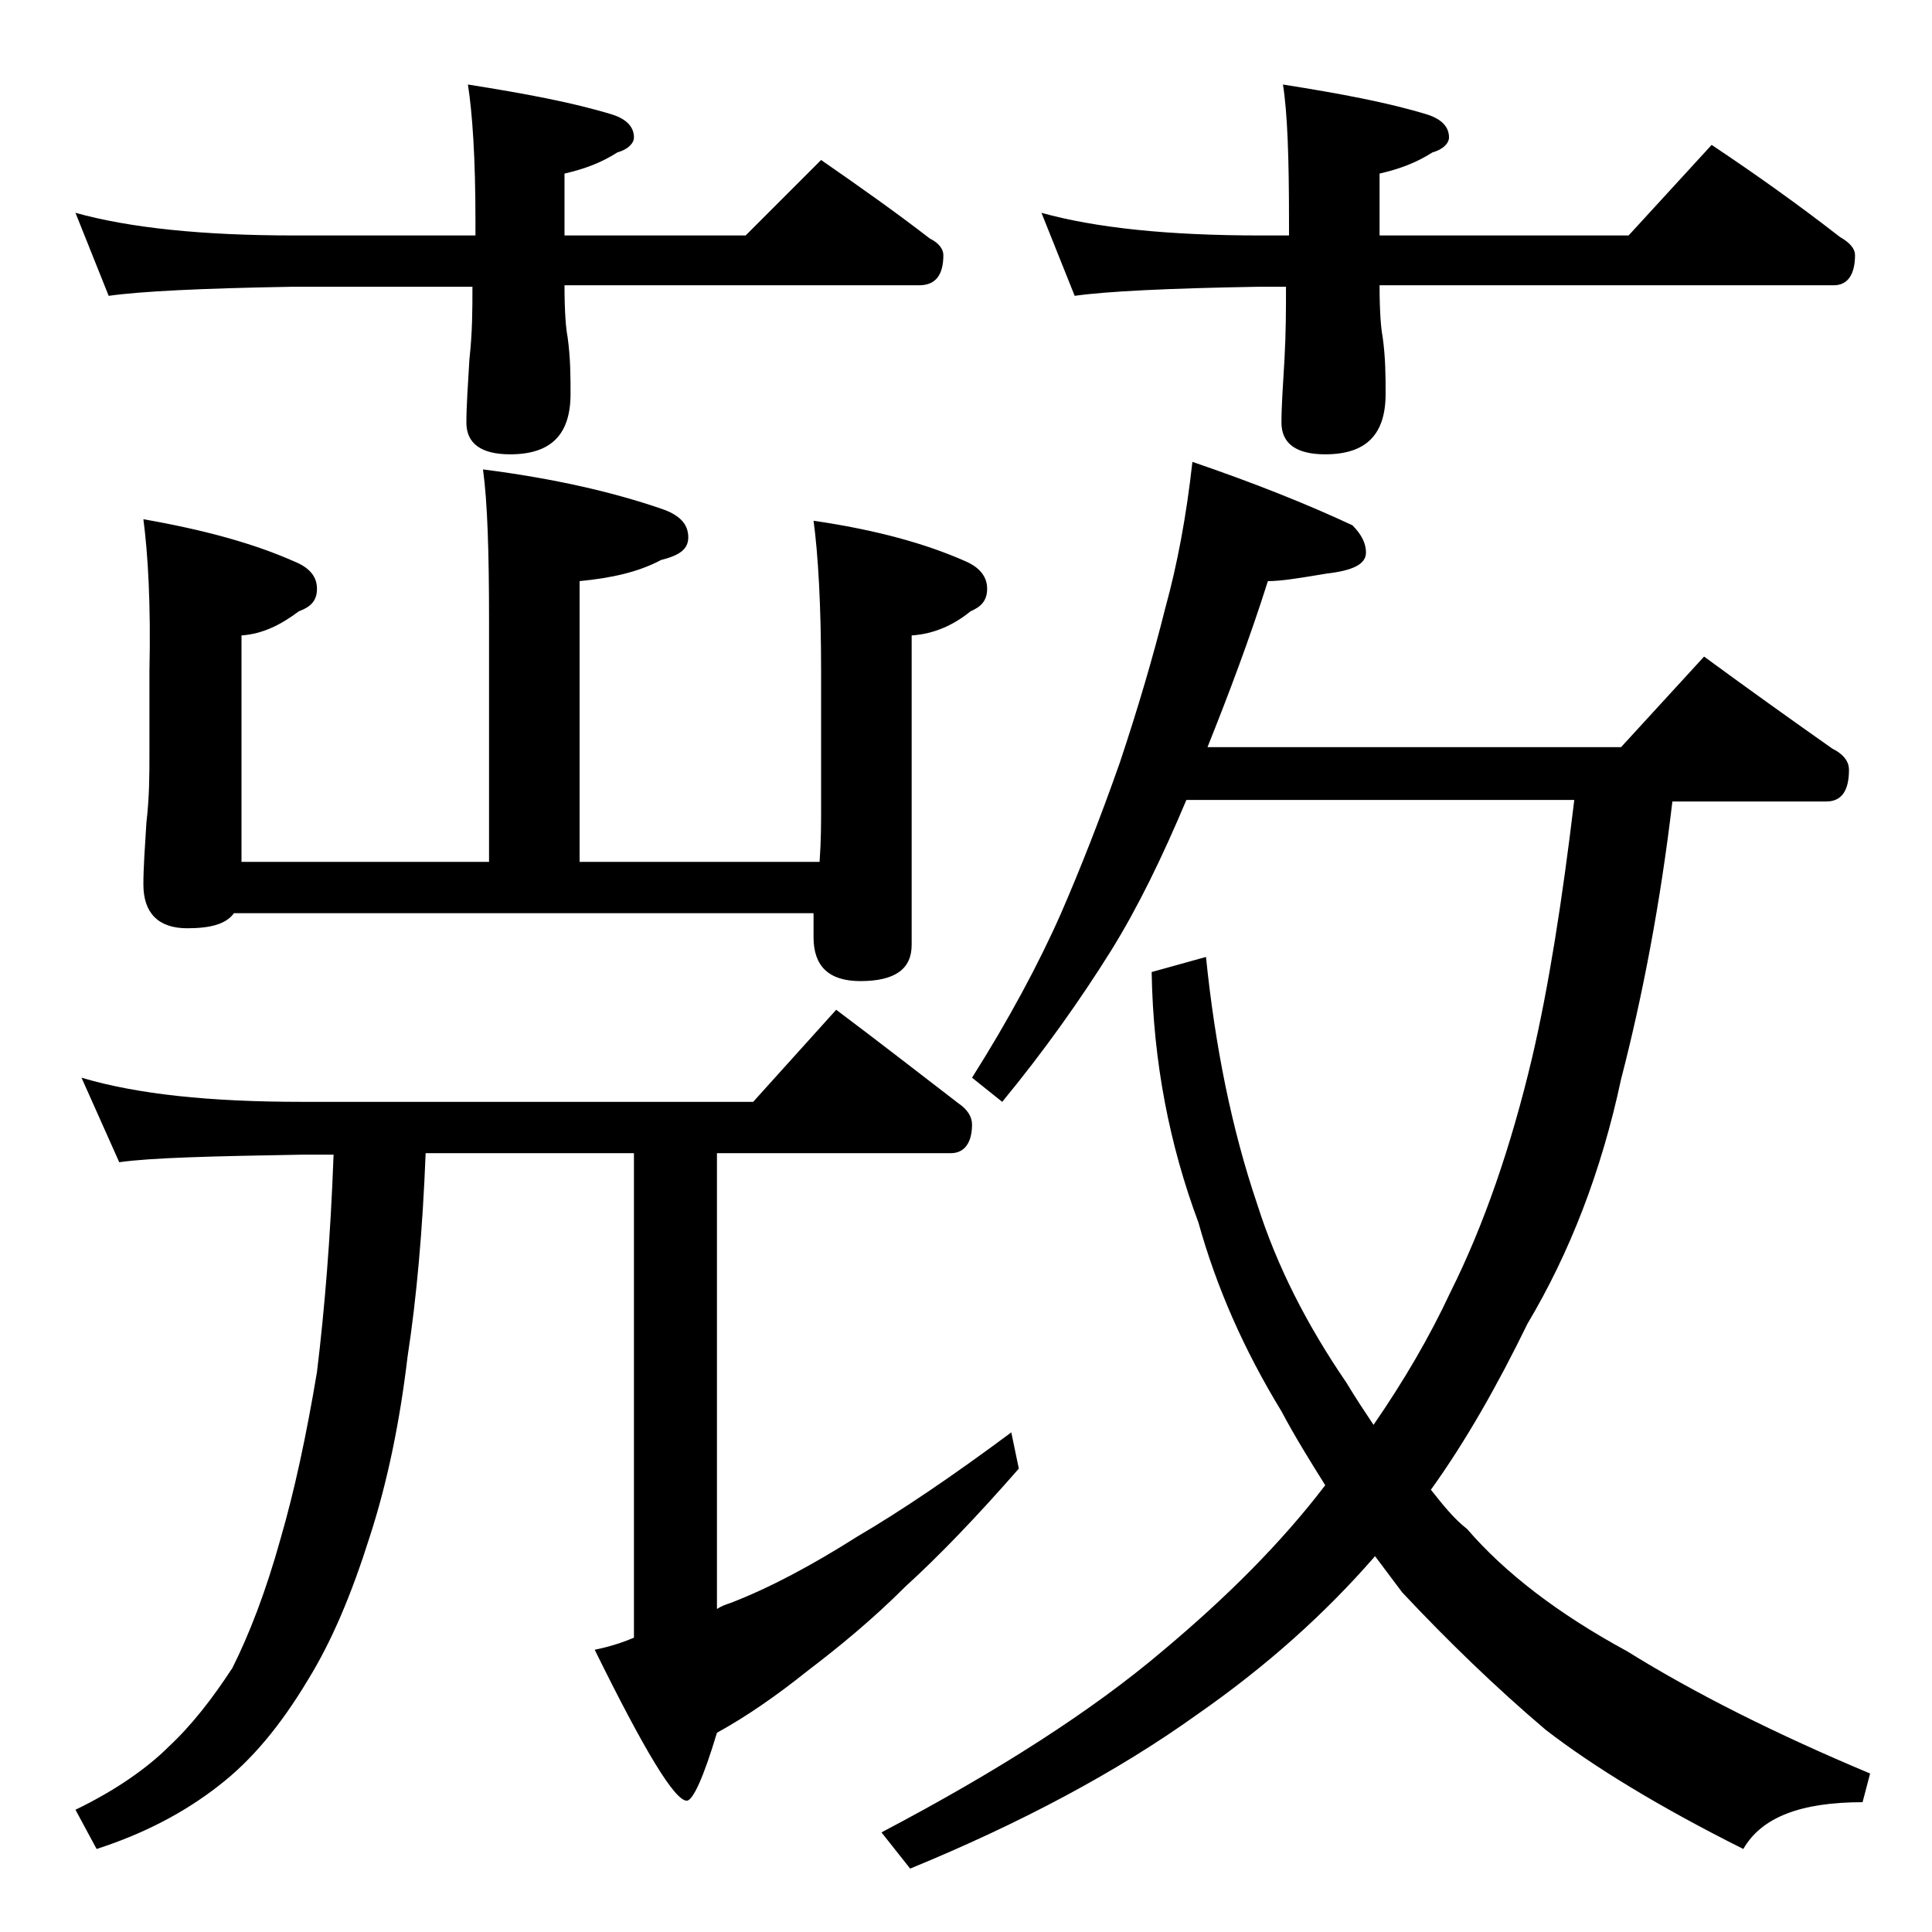 <?xml version="1.0" encoding="utf-8"?>
<!-- Generator: Adobe Illustrator 18.0.0, SVG Export Plug-In . SVG Version: 6.00 Build 0)  -->
<!DOCTYPE svg PUBLIC "-//W3C//DTD SVG 1.1//EN" "http://www.w3.org/Graphics/SVG/1.1/DTD/svg11.dtd">
<svg version="1.1" id="Layer_1" xmlns="http://www.w3.org/2000/svg" xmlns:xlink="http://www.w3.org/1999/xlink" x="0px" y="0px"
	 viewBox="0 0 128 128" enable-background="new 0 0 128 128" xml:space="preserve">
<path d="M5,14.1c3.6,1,8.4,1.5,14.5,1.5h12v-1c0-4.1-0.2-7.1-0.5-9c3.8,0.6,7,1.2,9.6,2C41.5,7.9,42,8.4,42,9.1c0,0.4-0.4,0.8-1.1,1
	c-1.1,0.7-2.2,1.1-3.5,1.4v4.1h12l5-5c2.6,1.8,5,3.5,7.2,5.2c0.6,0.3,0.9,0.7,0.9,1.1c0,1.3-0.5,2-1.6,2H37.4c0,1.8,0.1,2.9,0.2,3.4
	c0.2,1.4,0.2,2.7,0.2,3.8c0,2.7-1.3,4-4,4c-1.9,0-2.9-0.7-2.9-2.1c0-1.1,0.1-2.5,0.2-4.2c0.2-1.8,0.2-3.3,0.2-4.8h-12
	c-5.9,0.1-10,0.3-12.1,0.6L5,14.1z M5.4,71.4c3.7,1.1,8.5,1.6,14.6,1.6h29.9l5.5-6.1c2.8,2.1,5.5,4.2,8.1,6.2
	c0.6,0.4,0.9,0.9,0.9,1.4c0,1.2-0.5,1.9-1.4,1.9H47.5v30.2c0.3-0.2,0.6-0.3,0.9-0.4c2.6-1,5.4-2.5,8.4-4.4c2.9-1.7,6.3-4,10.2-6.9
	l0.5,2.4c-2.8,3.2-5.3,5.8-7.5,7.8c-2.2,2.2-4.4,4-6.5,5.6c-2,1.6-4,3-6,4.1c-0.9,3-1.6,4.5-2,4.5c-0.8,0-2.8-3.3-6.1-10
	c1-0.2,1.9-0.5,2.6-0.8V76.4H28.2C28,81.5,27.6,86,27,89.9c-0.5,4.2-1.3,8.2-2.5,11.9c-1.2,3.8-2.5,6.9-4.1,9.5
	c-1.8,3-3.7,5.3-5.9,7c-2.3,1.8-5,3.2-8.1,4.2L5,119.9c2.7-1.3,4.8-2.8,6.2-4.2c1.5-1.4,2.9-3.2,4.2-5.2c1.1-2.2,2.2-5,3.2-8.6
	c0.9-3.1,1.7-6.8,2.4-11c0.5-4.1,0.9-8.9,1.1-14.4H20c-5.9,0.1-10,0.2-12.1,0.5L5.4,71.4z M9.5,34.4c4,0.7,7.3,1.6,10,2.8
	c1,0.4,1.5,1,1.5,1.8s-0.4,1.2-1.2,1.5c-1.2,0.9-2.4,1.5-3.8,1.6v15h16.4v-16c0-4.5-0.1-7.8-0.4-10c4.7,0.6,8.6,1.5,11.8,2.6
	c1.2,0.4,1.8,1,1.8,1.9c0,0.8-0.6,1.2-1.8,1.5c-1.5,0.8-3.3,1.2-5.4,1.4v18.6h15.9c0.1-1.4,0.1-2.6,0.1-3.5v-9.1
	c0-4.4-0.2-7.8-0.5-10C58,35.1,61.3,36,64,37.2c0.9,0.4,1.4,1,1.4,1.8s-0.4,1.2-1.1,1.5c-1.1,0.9-2.4,1.5-3.9,1.6v20.5
	c0,1.6-1.1,2.4-3.4,2.4c-2.1,0-3.1-1-3.1-2.9v-1.6H15.5c-0.5,0.7-1.5,1-3.1,1c-1.9,0-2.9-1-2.9-2.9c0-1.1,0.1-2.5,0.2-4.1
	c0.2-1.7,0.2-3.2,0.2-4.5v-5.5C10,40,9.8,36.7,9.5,34.4z M79,30.6c4.1,1.4,7.6,2.8,10.6,4.2c0.6,0.6,0.9,1.2,0.9,1.8
	c0,0.8-0.9,1.2-2.6,1.4c-1.8,0.3-3,0.5-3.9,0.5c-1.2,3.8-2.6,7.5-4,11h27.4l5.5-6c3,2.2,5.8,4.2,8.5,6.1c0.8,0.4,1.1,0.9,1.1,1.4
	c0,1.4-0.5,2.1-1.5,2.1h-10.2c-0.8,6.8-2,13-3.4,18.4c-1.3,6.1-3.4,11.5-6.2,16.2c-2,4.1-4.1,7.8-6.4,11c0.8,1,1.5,1.9,2.4,2.6
	c2.5,2.9,6,5.6,10.6,8.1c4.5,2.8,9.9,5.5,16.1,8.1l-0.5,1.9c-4.1,0-6.7,1-7.9,3.1c-5.6-2.8-10-5.5-13.1-7.9
	c-3.3-2.8-6.5-5.9-9.5-9.1c-0.6-0.8-1.2-1.6-1.8-2.4c-3.3,3.8-7.2,7.3-11.8,10.5c-5.3,3.8-11.7,7.2-19,10.2l-1.9-2.4
	c7.8-4.1,14-8.1,18.6-12c4.3-3.6,7.9-7.2,10.8-11c-1-1.6-2-3.2-2.9-4.9c-2.5-4.1-4.3-8.2-5.5-12.5c-1.9-5.1-3-10.6-3.1-16.6l3.6-1
	c0.6,5.9,1.7,11.4,3.4,16.4c1.3,4.1,3.3,8,5.9,11.8c0.6,1,1.2,1.9,1.8,2.8c2-2.9,3.7-5.8,5.1-8.8c2.2-4.4,4-9.6,5.4-15.5
	c1.1-4.7,2-10.4,2.8-17.1H78.6c-1.6,3.8-3.2,7.1-5,10c-2,3.2-4.4,6.6-7.2,10l-2-1.6c2.4-3.8,4.4-7.5,5.9-10.9c1.3-3,2.6-6.3,3.9-10
	c1.2-3.6,2.2-7,3-10.2C78,37.4,78.6,34.2,79,30.6z M69,14.1c3.6,1,8.4,1.5,14.5,1.5h1.9v-1c0-4.1-0.1-7.1-0.4-9c3.8,0.6,7,1.2,9.6,2
	C95.5,7.9,96,8.4,96,9.1c0,0.4-0.4,0.8-1.1,1c-1.1,0.7-2.2,1.1-3.5,1.4v4.1h16.5l5.5-6c3,2,5.8,4,8.5,6.1c0.7,0.4,1,0.8,1,1.2
	c0,1.3-0.5,2-1.4,2H91.4c0,1.8,0.1,2.9,0.2,3.4c0.2,1.4,0.2,2.7,0.2,3.8c0,2.7-1.3,4-4,4c-1.9,0-2.9-0.7-2.9-2.1
	c0-1.1,0.1-2.5,0.2-4.2c0.1-1.8,0.1-3.3,0.1-4.8h-1.9c-5.9,0.1-10,0.3-12.1,0.6L69,14.1z"/>
</svg>
